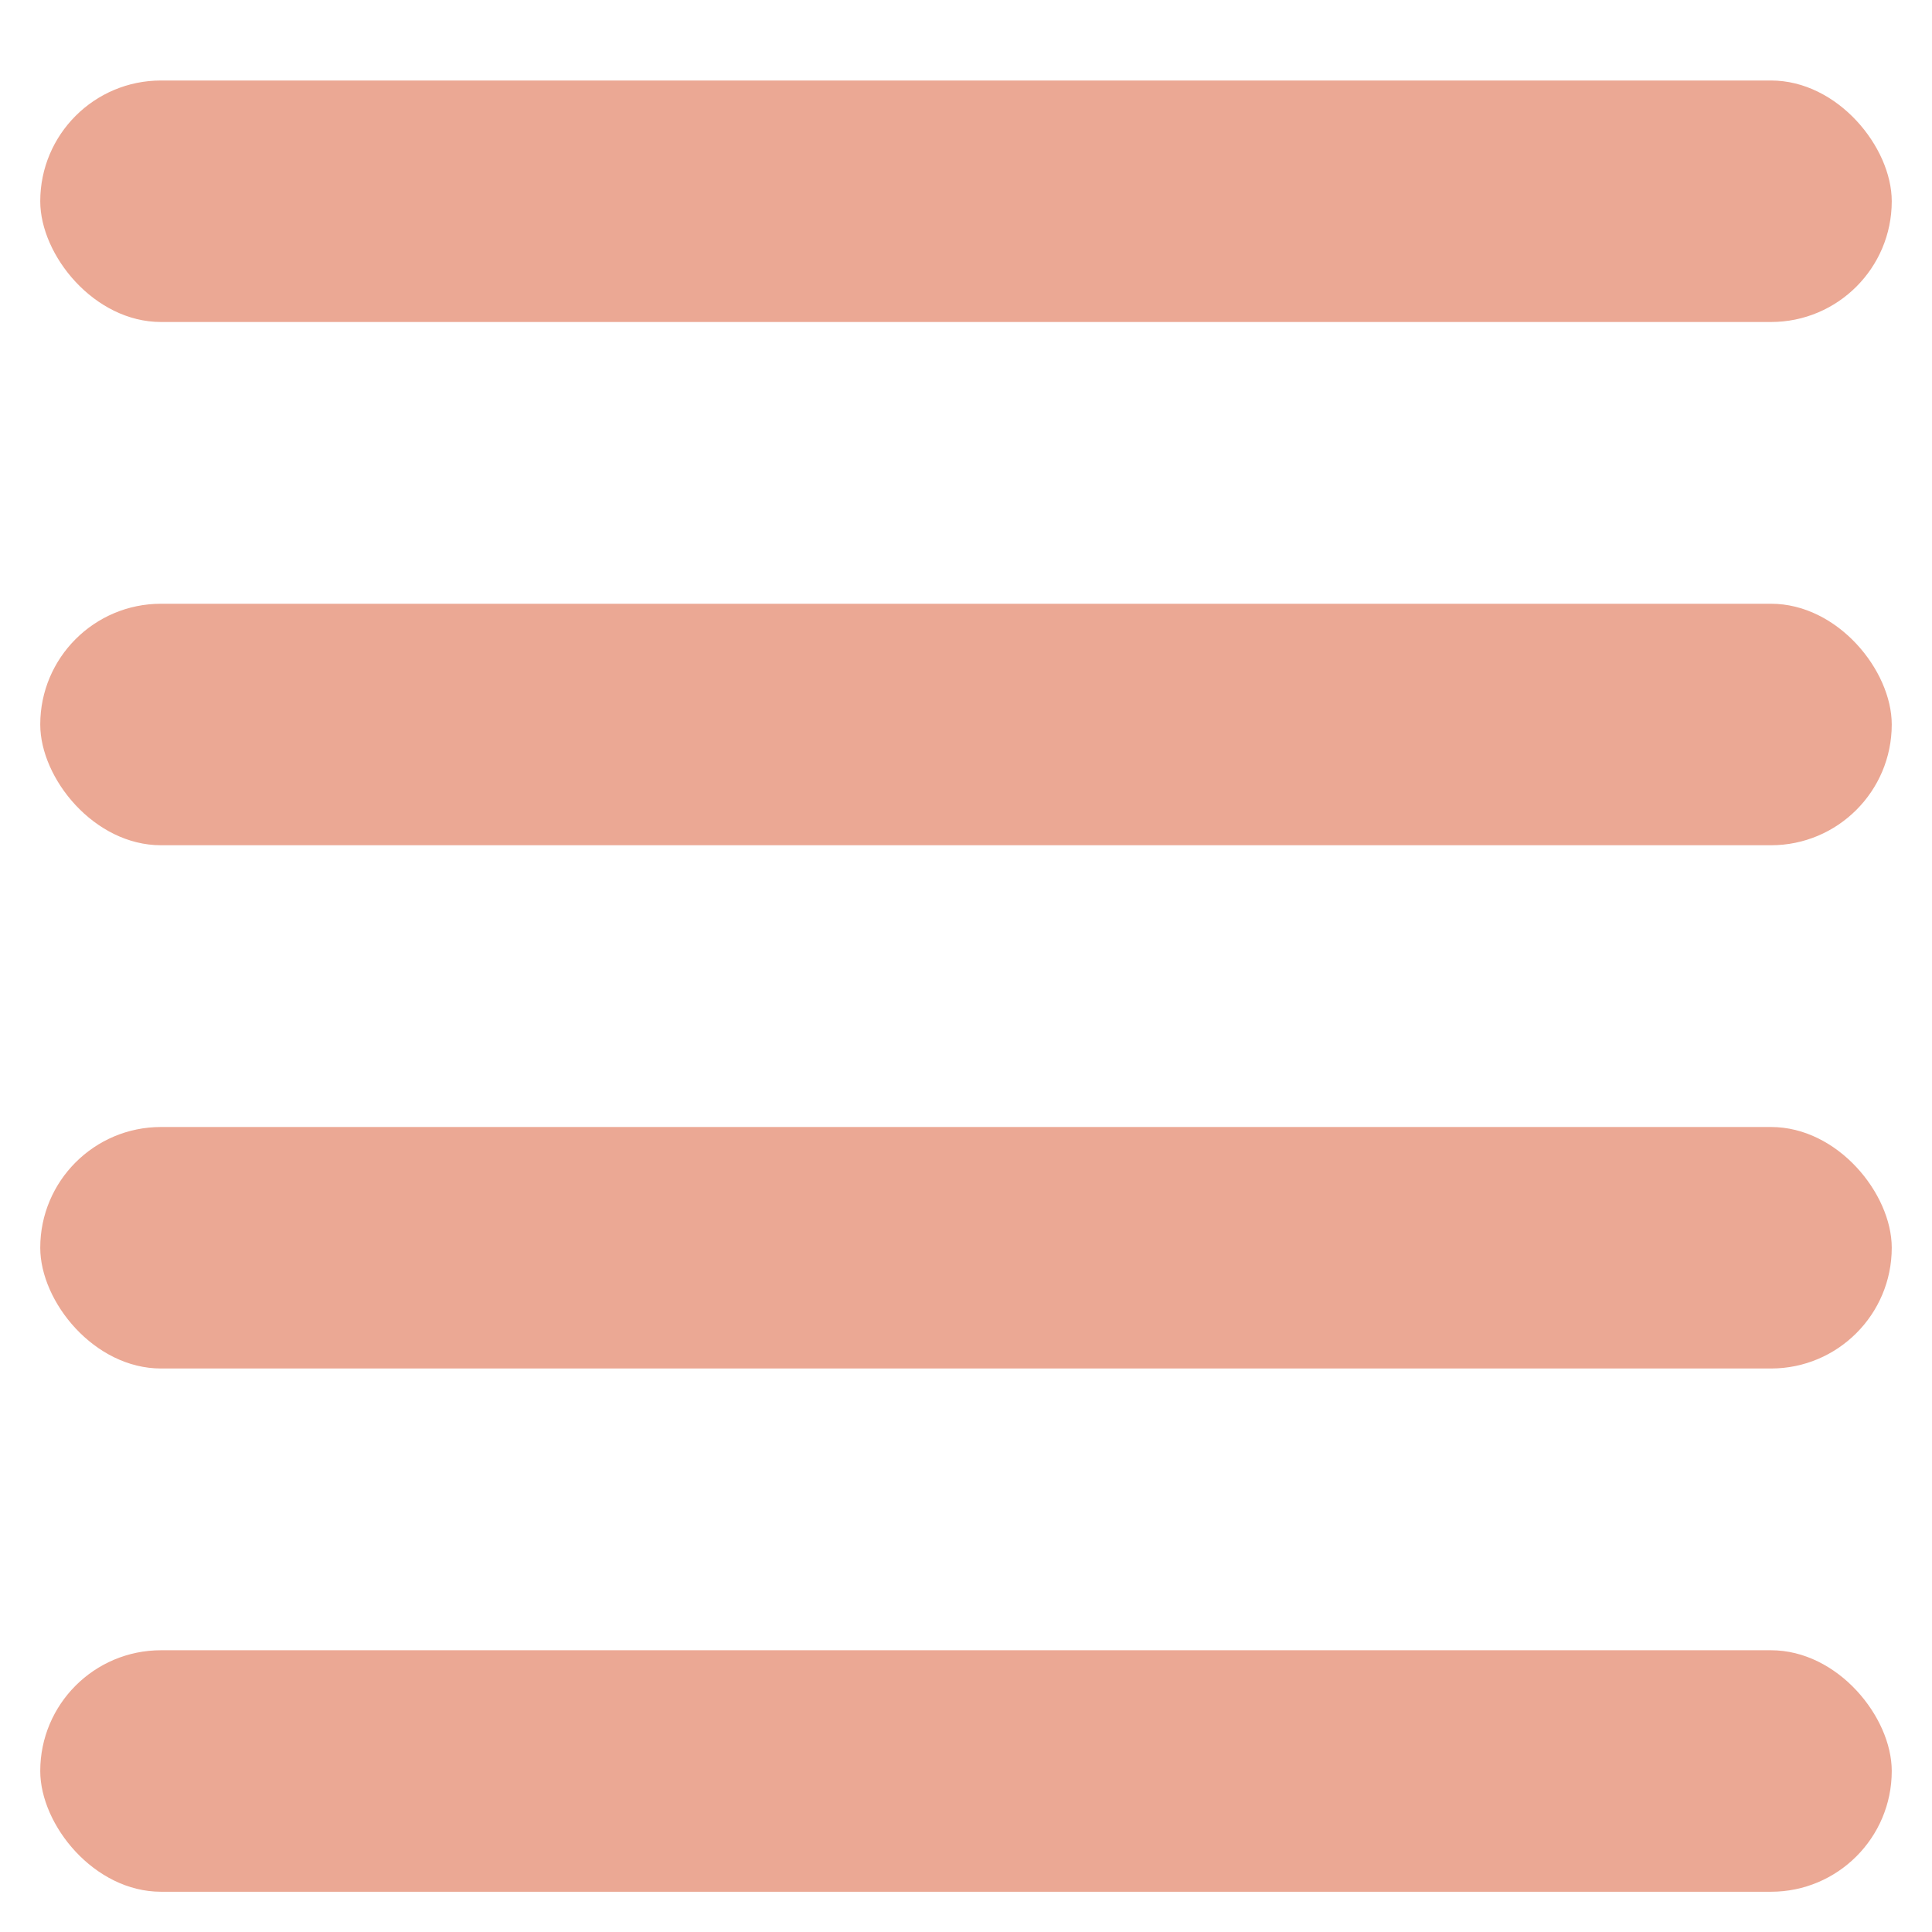 <svg width="48" height="48" viewBox="0 0 48 48" fill="none" xmlns="http://www.w3.org/2000/svg">
<rect x="1" y="2" width="46" height="6" rx="3" fill="#EBA894"/>
<rect x="1" y="41" width="46" height="6" rx="3" fill="#EBA894"/>
<rect x="1" y="28" width="46" height="6" rx="3" fill="#EBA894"/>
<rect x="1" y="15" width="46" height="6" rx="3" fill="#EBA894"/>
</svg>
